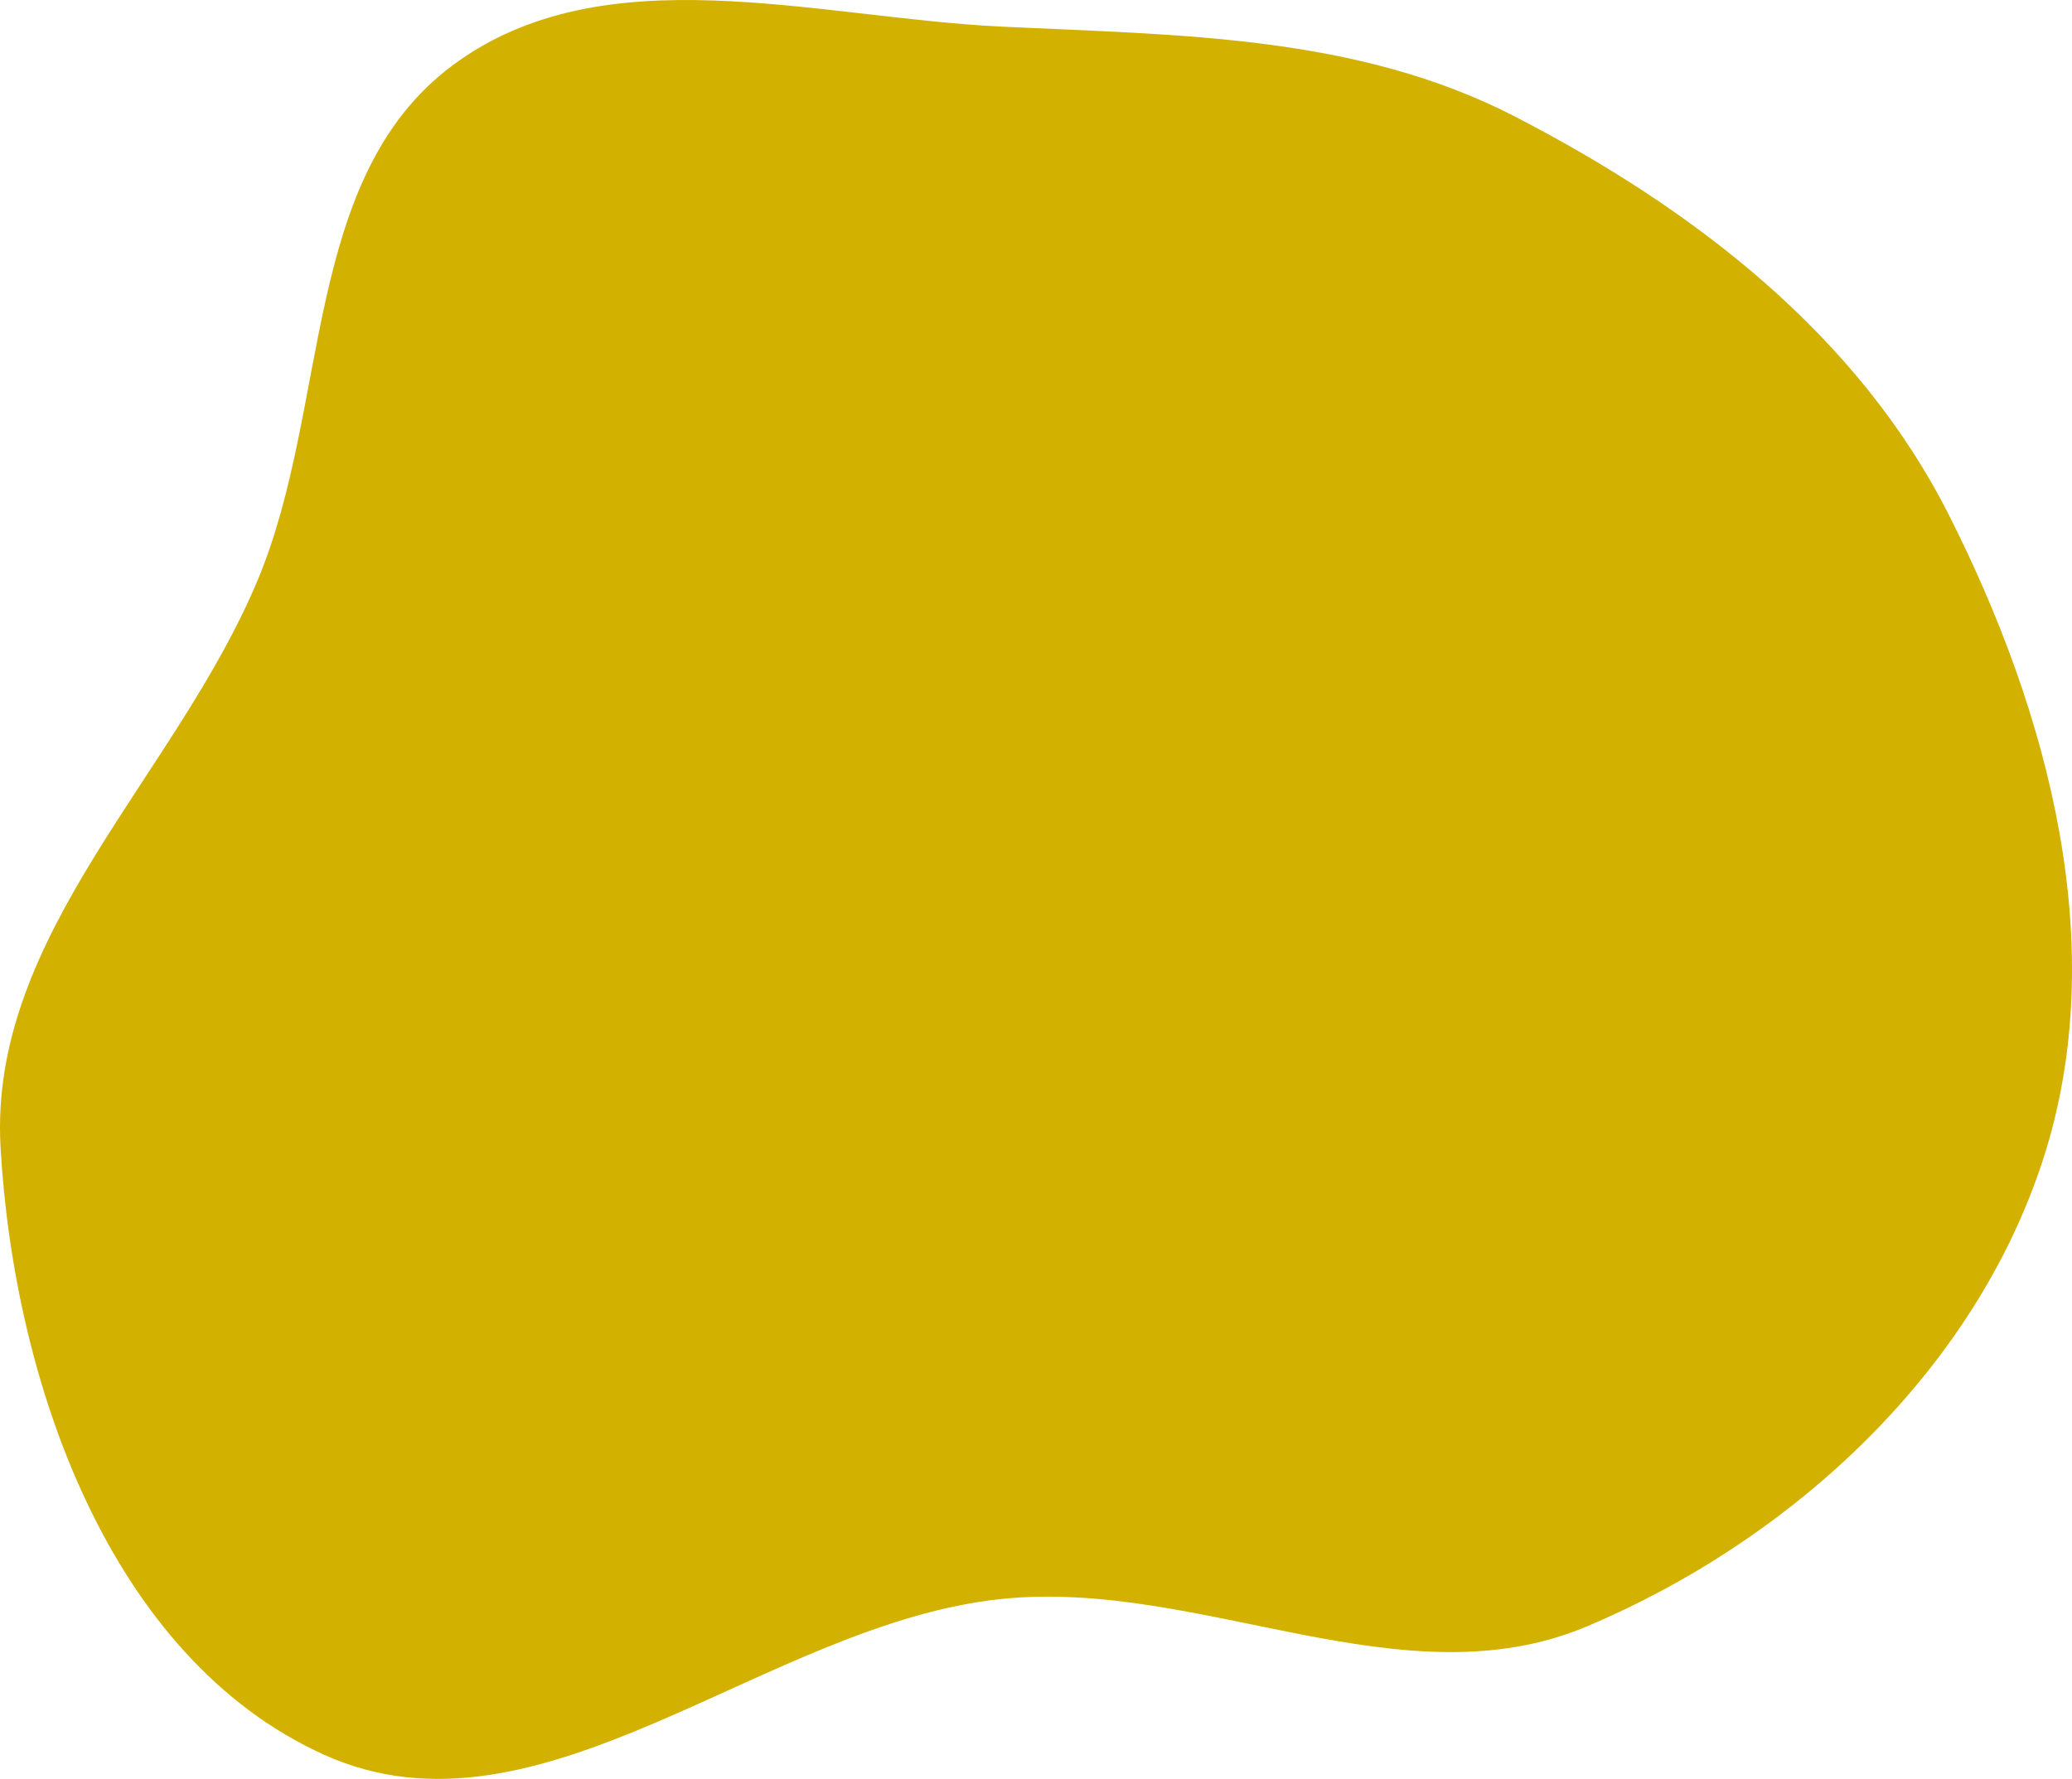 <svg width="531" height="456" fill="none" xmlns="http://www.w3.org/2000/svg"><path fill-rule="evenodd" clip-rule="evenodd" d="M256.835 6.833c45.504 2.188 90.83 2.13 131.328 23.001 45.824 23.617 87.909 55.984 111.192 101.987 25.809 50.992 41.868 111.156 24.195 165.508-17.671 54.345-64.253 97.374-116.894 119.583-47.221 19.923-98.834-12.243-149.821-7.056-60.599 6.164-118.2 65.017-173.728 39.971C28.15 425.037 3.55 354.279.142 294.071c-3.083-54.475 44.888-95.088 65.92-145.432 18.575-44.466 11.266-103.152 49.936-131.896 38.722-28.782 92.651-12.228 140.837-9.91Z" fill="#D3B100"/></svg>